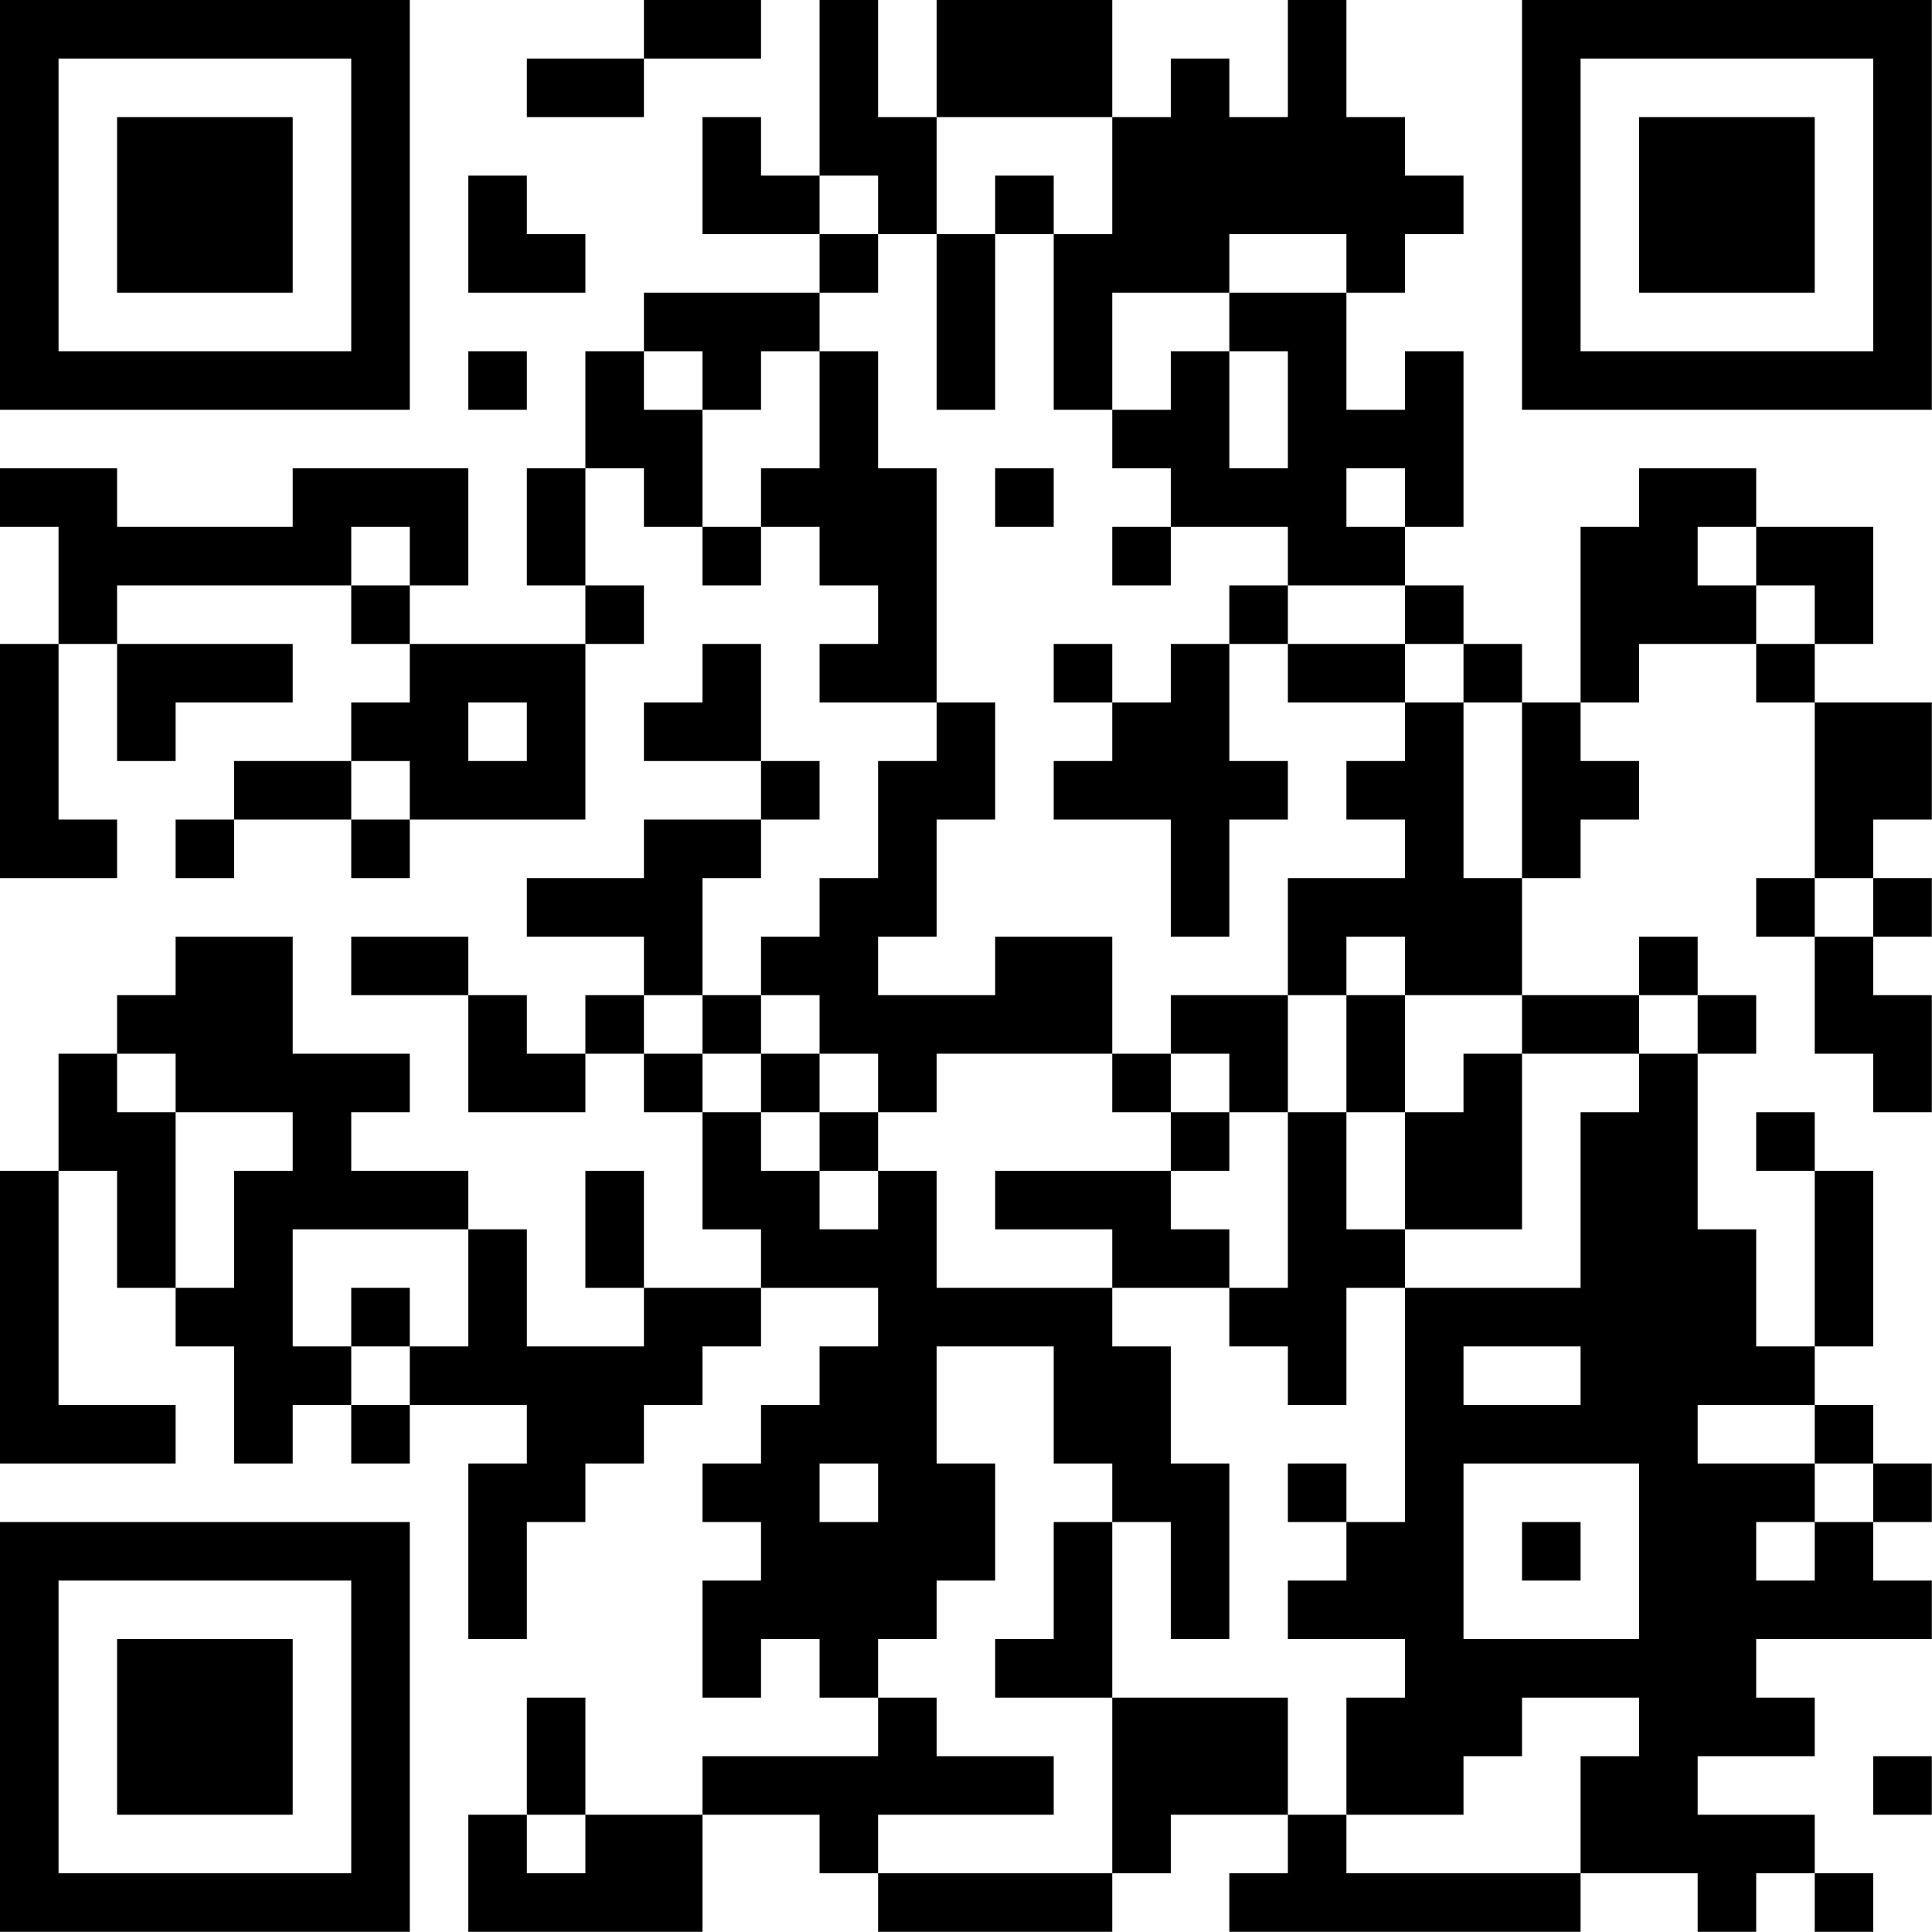 <?xml version="1.0" encoding="UTF-8"?>
<svg xmlns="http://www.w3.org/2000/svg" version="1.1" width="100" height="100" viewBox="0 0 100 100"><rect x="0" y="0" width="100" height="100" fill="#ffffff"/><g transform="scale(3.03)"><g transform="translate(0,0)"><path fill-rule="evenodd" d="M11 0L11 1L9 1L9 2L11 2L11 1L13 1L13 0ZM14 0L14 3L13 3L13 2L12 2L12 4L14 4L14 5L11 5L11 6L10 6L10 8L9 8L9 10L10 10L10 11L7 11L7 10L8 10L8 8L5 8L5 9L2 9L2 8L0 8L0 9L1 9L1 11L0 11L0 15L2 15L2 14L1 14L1 11L2 11L2 13L3 13L3 12L5 12L5 11L2 11L2 10L6 10L6 11L7 11L7 12L6 12L6 13L4 13L4 14L3 14L3 15L4 15L4 14L6 14L6 15L7 15L7 14L10 14L10 11L11 11L11 10L10 10L10 8L11 8L11 9L12 9L12 10L13 10L13 9L14 9L14 10L15 10L15 11L14 11L14 12L16 12L16 13L15 13L15 15L14 15L14 16L13 16L13 17L12 17L12 15L13 15L13 14L14 14L14 13L13 13L13 11L12 11L12 12L11 12L11 13L13 13L13 14L11 14L11 15L9 15L9 16L11 16L11 17L10 17L10 18L9 18L9 17L8 17L8 16L6 16L6 17L8 17L8 19L10 19L10 18L11 18L11 19L12 19L12 21L13 21L13 22L11 22L11 20L10 20L10 22L11 22L11 23L9 23L9 21L8 21L8 20L6 20L6 19L7 19L7 18L5 18L5 16L3 16L3 17L2 17L2 18L1 18L1 20L0 20L0 25L3 25L3 24L1 24L1 20L2 20L2 22L3 22L3 23L4 23L4 25L5 25L5 24L6 24L6 25L7 25L7 24L9 24L9 25L8 25L8 28L9 28L9 26L10 26L10 25L11 25L11 24L12 24L12 23L13 23L13 22L15 22L15 23L14 23L14 24L13 24L13 25L12 25L12 26L13 26L13 27L12 27L12 29L13 29L13 28L14 28L14 29L15 29L15 30L12 30L12 31L10 31L10 29L9 29L9 31L8 31L8 33L12 33L12 31L14 31L14 32L15 32L15 33L19 33L19 32L20 32L20 31L22 31L22 32L21 32L21 33L27 33L27 32L29 32L29 33L30 33L30 32L31 32L31 33L32 33L32 32L31 32L31 31L29 31L29 30L31 30L31 29L30 29L30 28L33 28L33 27L32 27L32 26L33 26L33 25L32 25L32 24L31 24L31 23L32 23L32 20L31 20L31 19L30 19L30 20L31 20L31 23L30 23L30 21L29 21L29 18L30 18L30 17L29 17L29 16L28 16L28 17L26 17L26 15L27 15L27 14L28 14L28 13L27 13L27 12L28 12L28 11L30 11L30 12L31 12L31 15L30 15L30 16L31 16L31 18L32 18L32 19L33 19L33 17L32 17L32 16L33 16L33 15L32 15L32 14L33 14L33 12L31 12L31 11L32 11L32 9L30 9L30 8L28 8L28 9L27 9L27 12L26 12L26 11L25 11L25 10L24 10L24 9L25 9L25 6L24 6L24 7L23 7L23 5L24 5L24 4L25 4L25 3L24 3L24 2L23 2L23 0L22 0L22 2L21 2L21 1L20 1L20 2L19 2L19 0L16 0L16 2L15 2L15 0ZM16 2L16 4L15 4L15 3L14 3L14 4L15 4L15 5L14 5L14 6L13 6L13 7L12 7L12 6L11 6L11 7L12 7L12 9L13 9L13 8L14 8L14 6L15 6L15 8L16 8L16 12L17 12L17 14L16 14L16 16L15 16L15 17L17 17L17 16L19 16L19 18L16 18L16 19L15 19L15 18L14 18L14 17L13 17L13 18L12 18L12 17L11 17L11 18L12 18L12 19L13 19L13 20L14 20L14 21L15 21L15 20L16 20L16 22L19 22L19 23L20 23L20 25L21 25L21 28L20 28L20 26L19 26L19 25L18 25L18 23L16 23L16 25L17 25L17 27L16 27L16 28L15 28L15 29L16 29L16 30L18 30L18 31L15 31L15 32L19 32L19 29L22 29L22 31L23 31L23 32L27 32L27 30L28 30L28 29L26 29L26 30L25 30L25 31L23 31L23 29L24 29L24 28L22 28L22 27L23 27L23 26L24 26L24 22L27 22L27 19L28 19L28 18L29 18L29 17L28 17L28 18L26 18L26 17L24 17L24 16L23 16L23 17L22 17L22 15L24 15L24 14L23 14L23 13L24 13L24 12L25 12L25 15L26 15L26 12L25 12L25 11L24 11L24 10L22 10L22 9L20 9L20 8L19 8L19 7L20 7L20 6L21 6L21 8L22 8L22 6L21 6L21 5L23 5L23 4L21 4L21 5L19 5L19 7L18 7L18 4L19 4L19 2ZM8 3L8 5L10 5L10 4L9 4L9 3ZM17 3L17 4L16 4L16 7L17 7L17 4L18 4L18 3ZM8 6L8 7L9 7L9 6ZM17 8L17 9L18 9L18 8ZM23 8L23 9L24 9L24 8ZM6 9L6 10L7 10L7 9ZM19 9L19 10L20 10L20 9ZM29 9L29 10L30 10L30 11L31 11L31 10L30 10L30 9ZM21 10L21 11L20 11L20 12L19 12L19 11L18 11L18 12L19 12L19 13L18 13L18 14L20 14L20 16L21 16L21 14L22 14L22 13L21 13L21 11L22 11L22 12L24 12L24 11L22 11L22 10ZM8 12L8 13L9 13L9 12ZM6 13L6 14L7 14L7 13ZM31 15L31 16L32 16L32 15ZM20 17L20 18L19 18L19 19L20 19L20 20L17 20L17 21L19 21L19 22L21 22L21 23L22 23L22 24L23 24L23 22L24 22L24 21L26 21L26 18L25 18L25 19L24 19L24 17L23 17L23 19L22 19L22 17ZM2 18L2 19L3 19L3 22L4 22L4 20L5 20L5 19L3 19L3 18ZM13 18L13 19L14 19L14 20L15 20L15 19L14 19L14 18ZM20 18L20 19L21 19L21 20L20 20L20 21L21 21L21 22L22 22L22 19L21 19L21 18ZM23 19L23 21L24 21L24 19ZM5 21L5 23L6 23L6 24L7 24L7 23L8 23L8 21ZM6 22L6 23L7 23L7 22ZM25 23L25 24L27 24L27 23ZM29 24L29 25L31 25L31 26L30 26L30 27L31 27L31 26L32 26L32 25L31 25L31 24ZM14 25L14 26L15 26L15 25ZM22 25L22 26L23 26L23 25ZM25 25L25 28L28 28L28 25ZM18 26L18 28L17 28L17 29L19 29L19 26ZM26 26L26 27L27 27L27 26ZM32 30L32 31L33 31L33 30ZM9 31L9 32L10 32L10 31ZM0 0L0 7L7 7L7 0ZM1 1L1 6L6 6L6 1ZM2 2L2 5L5 5L5 2ZM26 0L26 7L33 7L33 0ZM27 1L27 6L32 6L32 1ZM28 2L28 5L31 5L31 2ZM0 26L0 33L7 33L7 26ZM1 27L1 32L6 32L6 27ZM2 28L2 31L5 31L5 28Z" fill="#000000"/></g></g></svg>
